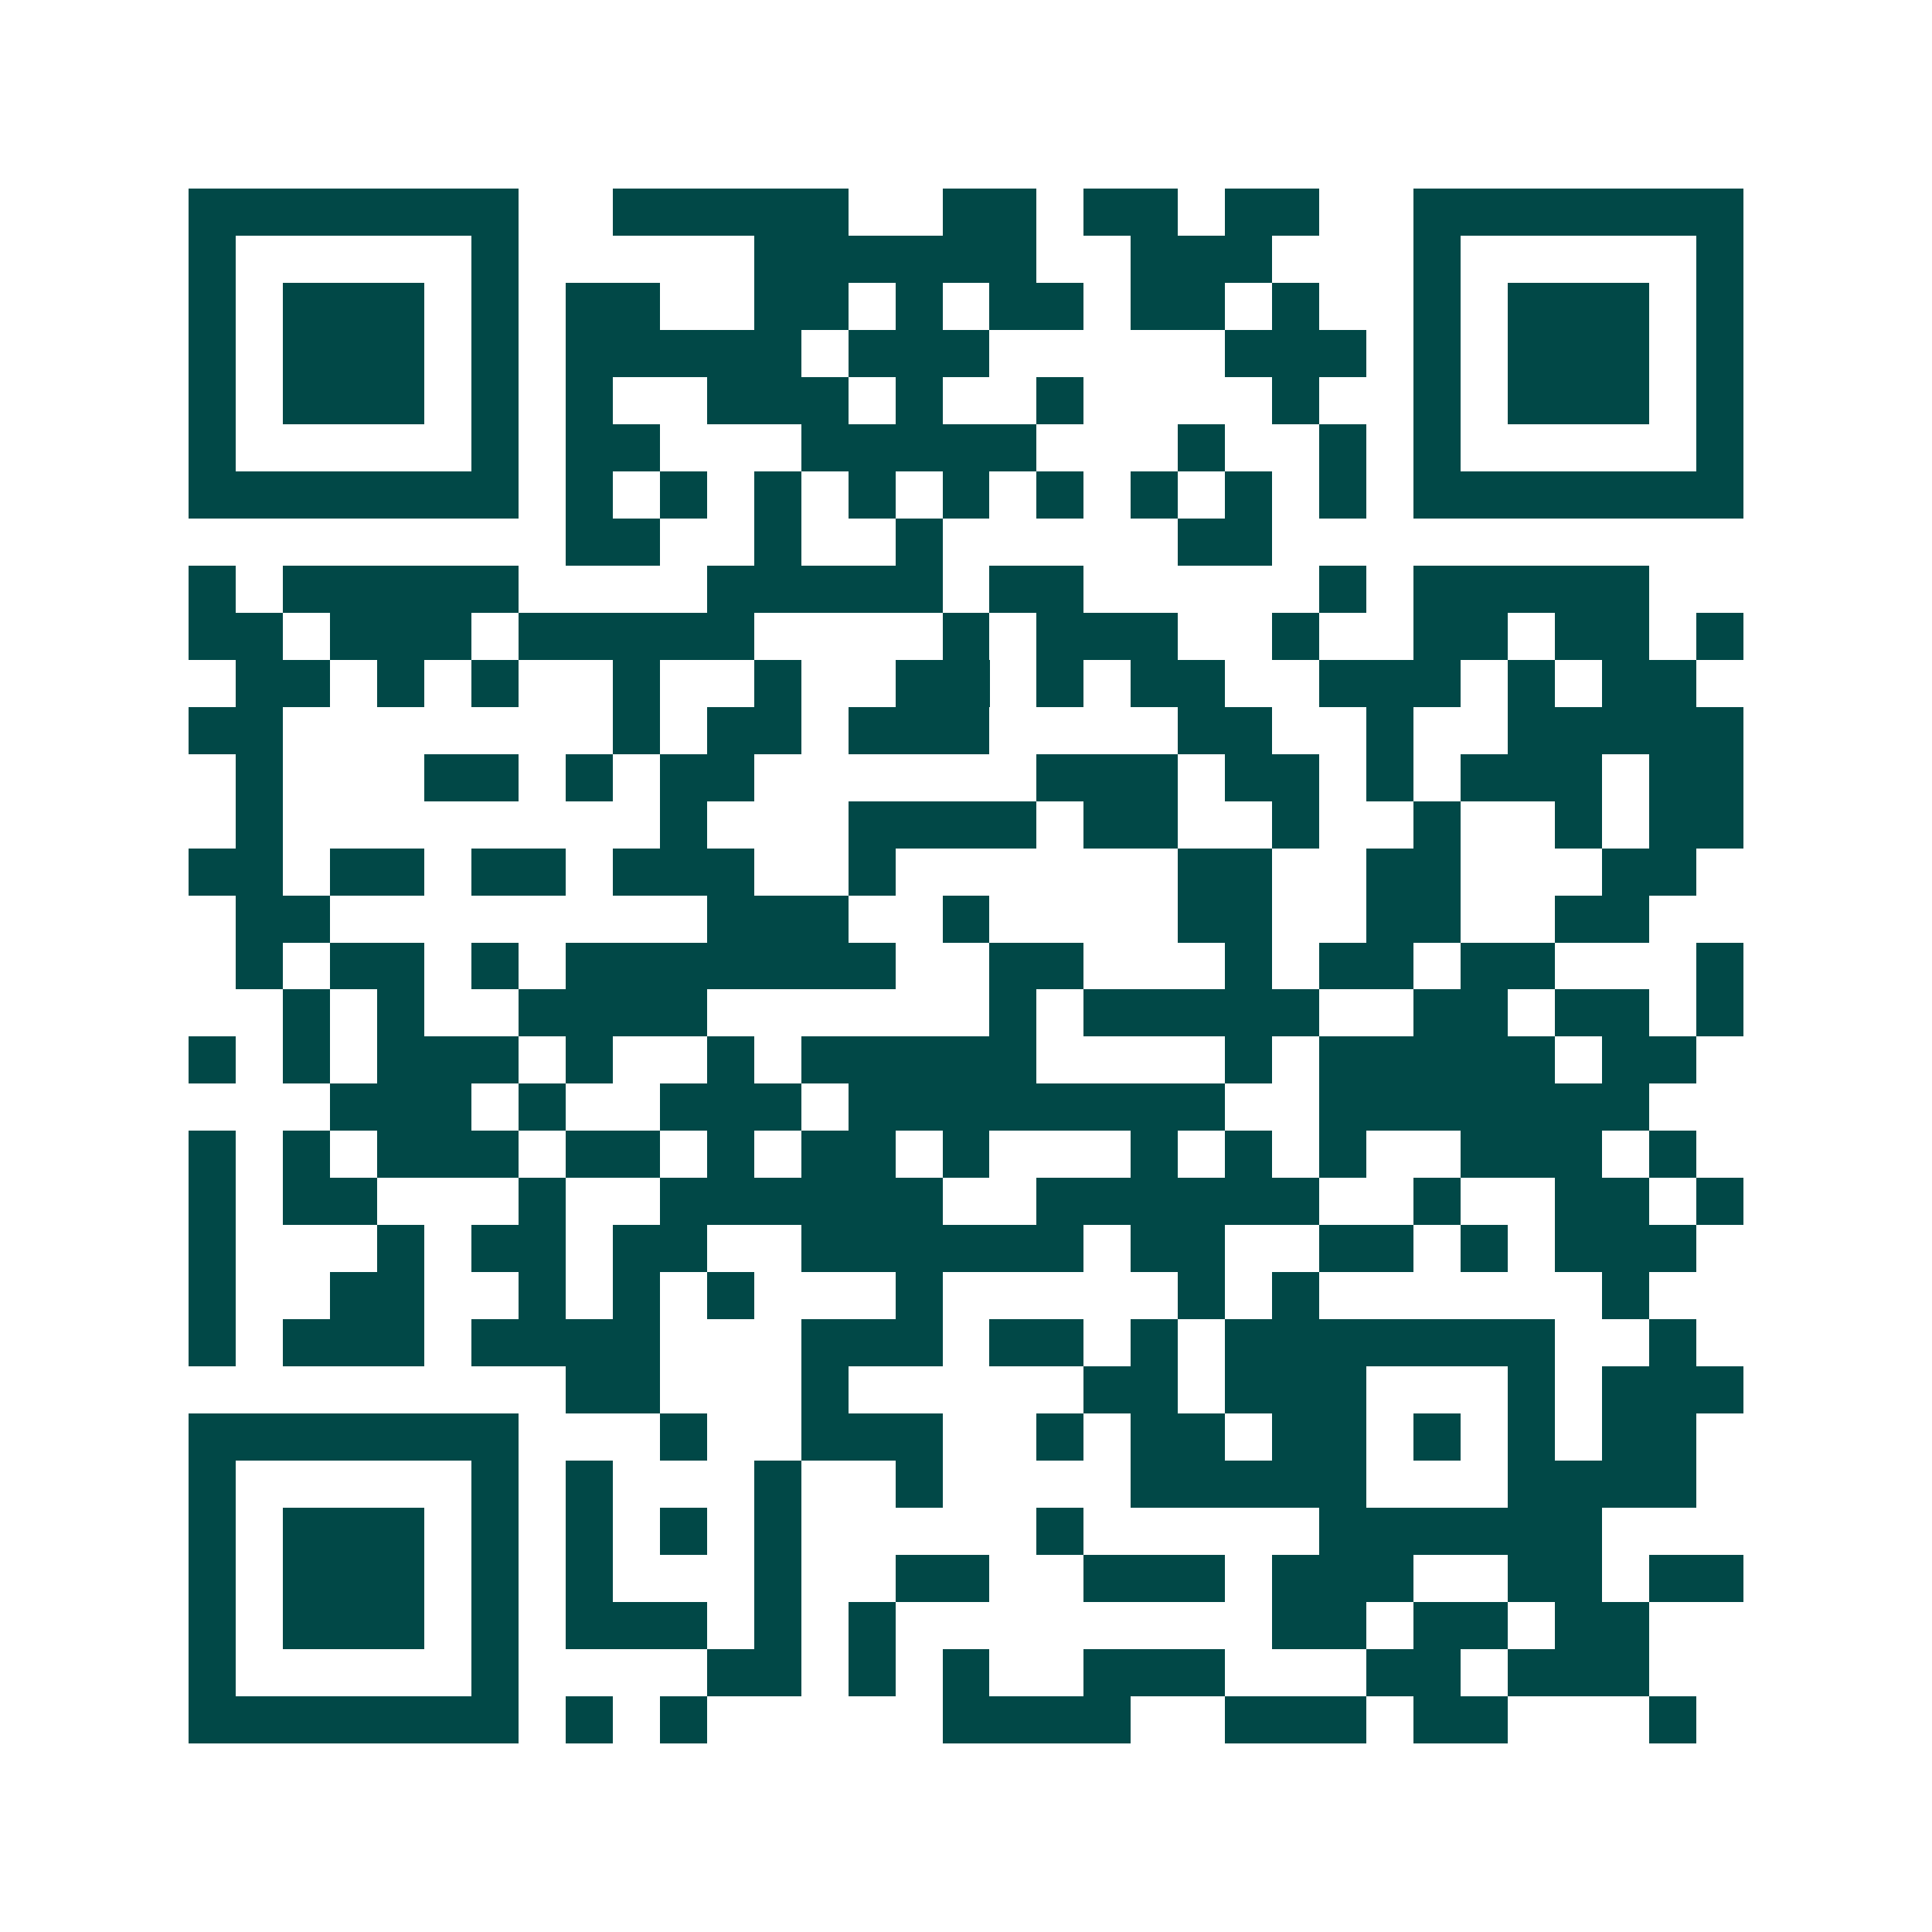 <svg xmlns="http://www.w3.org/2000/svg" width="200" height="200" viewBox="0 0 41 41" shape-rendering="crispEdges"><path fill="#ffffff" d="M0 0h41v41H0z"/><path stroke="#014847" d="M4 4.5h7m2 0h5m2 0h2m1 0h2m1 0h2m2 0h7M4 5.5h1m5 0h1m5 0h6m2 0h3m3 0h1m5 0h1M4 6.5h1m1 0h3m1 0h1m1 0h2m2 0h2m1 0h1m1 0h2m1 0h2m1 0h1m2 0h1m1 0h3m1 0h1M4 7.5h1m1 0h3m1 0h1m1 0h5m1 0h3m5 0h3m1 0h1m1 0h3m1 0h1M4 8.5h1m1 0h3m1 0h1m1 0h1m2 0h3m1 0h1m2 0h1m4 0h1m2 0h1m1 0h3m1 0h1M4 9.5h1m5 0h1m1 0h2m3 0h5m3 0h1m2 0h1m1 0h1m5 0h1M4 10.5h7m1 0h1m1 0h1m1 0h1m1 0h1m1 0h1m1 0h1m1 0h1m1 0h1m1 0h1m1 0h7M12 11.5h2m2 0h1m2 0h1m5 0h2M4 12.5h1m1 0h5m4 0h5m1 0h2m5 0h1m1 0h5M4 13.5h2m1 0h3m1 0h5m4 0h1m1 0h3m2 0h1m2 0h2m1 0h2m1 0h1M5 14.5h2m1 0h1m1 0h1m2 0h1m2 0h1m2 0h2m1 0h1m1 0h2m2 0h3m1 0h1m1 0h2M4 15.5h2m7 0h1m1 0h2m1 0h3m4 0h2m2 0h1m2 0h5M5 16.5h1m3 0h2m1 0h1m1 0h2m6 0h3m1 0h2m1 0h1m1 0h3m1 0h2M5 17.5h1m8 0h1m3 0h4m1 0h2m2 0h1m2 0h1m2 0h1m1 0h2M4 18.5h2m1 0h2m1 0h2m1 0h3m2 0h1m6 0h2m2 0h2m3 0h2M5 19.5h2m8 0h3m2 0h1m4 0h2m2 0h2m2 0h2M5 20.5h1m1 0h2m1 0h1m1 0h7m2 0h2m3 0h1m1 0h2m1 0h2m3 0h1M6 21.5h1m1 0h1m2 0h4m6 0h1m1 0h5m2 0h2m1 0h2m1 0h1M4 22.5h1m1 0h1m1 0h3m1 0h1m2 0h1m1 0h5m4 0h1m1 0h5m1 0h2M7 23.5h3m1 0h1m2 0h3m1 0h8m2 0h7M4 24.5h1m1 0h1m1 0h3m1 0h2m1 0h1m1 0h2m1 0h1m3 0h1m1 0h1m1 0h1m2 0h3m1 0h1M4 25.5h1m1 0h2m3 0h1m2 0h6m2 0h6m2 0h1m2 0h2m1 0h1M4 26.5h1m3 0h1m1 0h2m1 0h2m2 0h6m1 0h2m2 0h2m1 0h1m1 0h3M4 27.5h1m2 0h2m2 0h1m1 0h1m1 0h1m3 0h1m5 0h1m1 0h1m6 0h1M4 28.5h1m1 0h3m1 0h4m3 0h3m1 0h2m1 0h1m1 0h7m2 0h1M12 29.5h2m3 0h1m5 0h2m1 0h3m3 0h1m1 0h3M4 30.5h7m3 0h1m2 0h3m2 0h1m1 0h2m1 0h2m1 0h1m1 0h1m1 0h2M4 31.5h1m5 0h1m1 0h1m3 0h1m2 0h1m4 0h5m3 0h4M4 32.5h1m1 0h3m1 0h1m1 0h1m1 0h1m1 0h1m5 0h1m5 0h6M4 33.5h1m1 0h3m1 0h1m1 0h1m3 0h1m2 0h2m2 0h3m1 0h3m2 0h2m1 0h2M4 34.5h1m1 0h3m1 0h1m1 0h3m1 0h1m1 0h1m8 0h2m1 0h2m1 0h2M4 35.5h1m5 0h1m4 0h2m1 0h1m1 0h1m2 0h3m3 0h2m1 0h3M4 36.5h7m1 0h1m1 0h1m5 0h4m2 0h3m1 0h2m3 0h1"/></svg>
